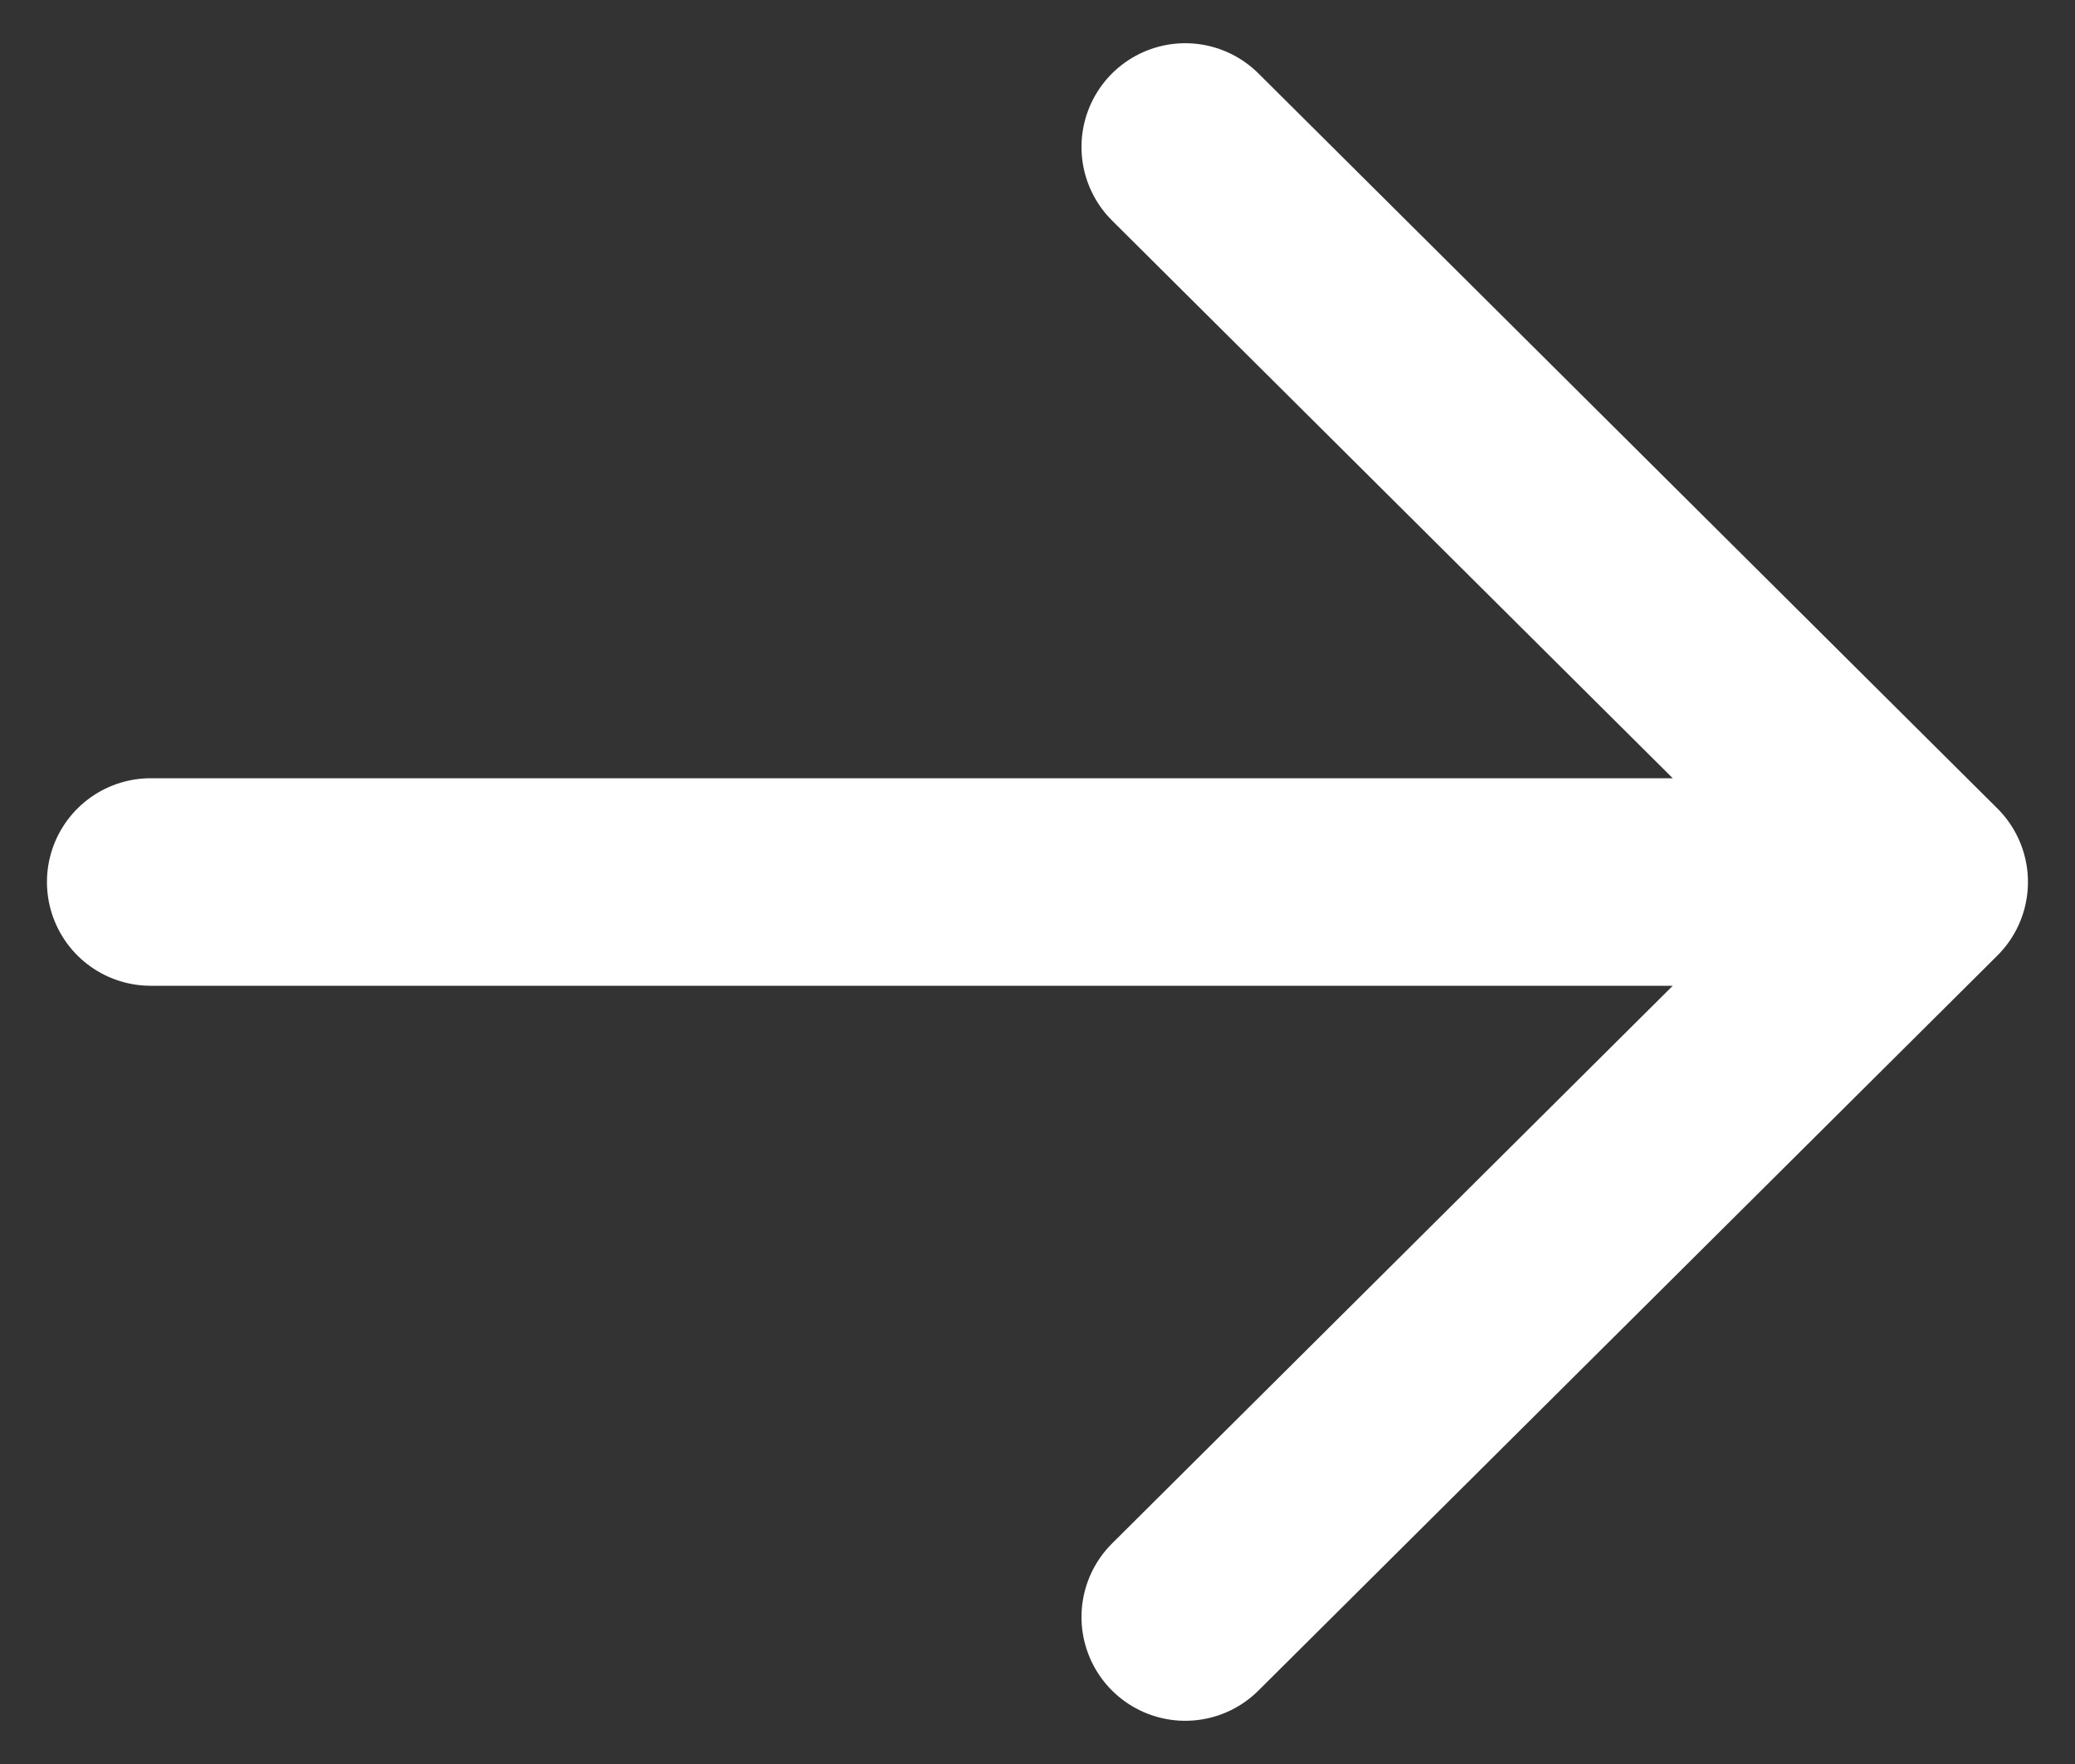 <svg width="40" height="34" viewBox="0 0 40 34" fill="none" xmlns="http://www.w3.org/2000/svg">
<rect x="0" y="0" width="40" height="34" fill="#333333" stroke="none"/>
<g clip-path="url(#clip0_154_547)">
<path d="M2.905 17H37.093M37.093 17L22.848 2.833M37.093 17L22.848 31.167" stroke="white" stroke-width="4" stroke-linecap="round" stroke-linejoin="round"/>
</g>
<defs>
<clipPath id="clip0_154_547">
<rect width="40" height="34" fill="white"/>
</clipPath>
</defs>
</svg>
